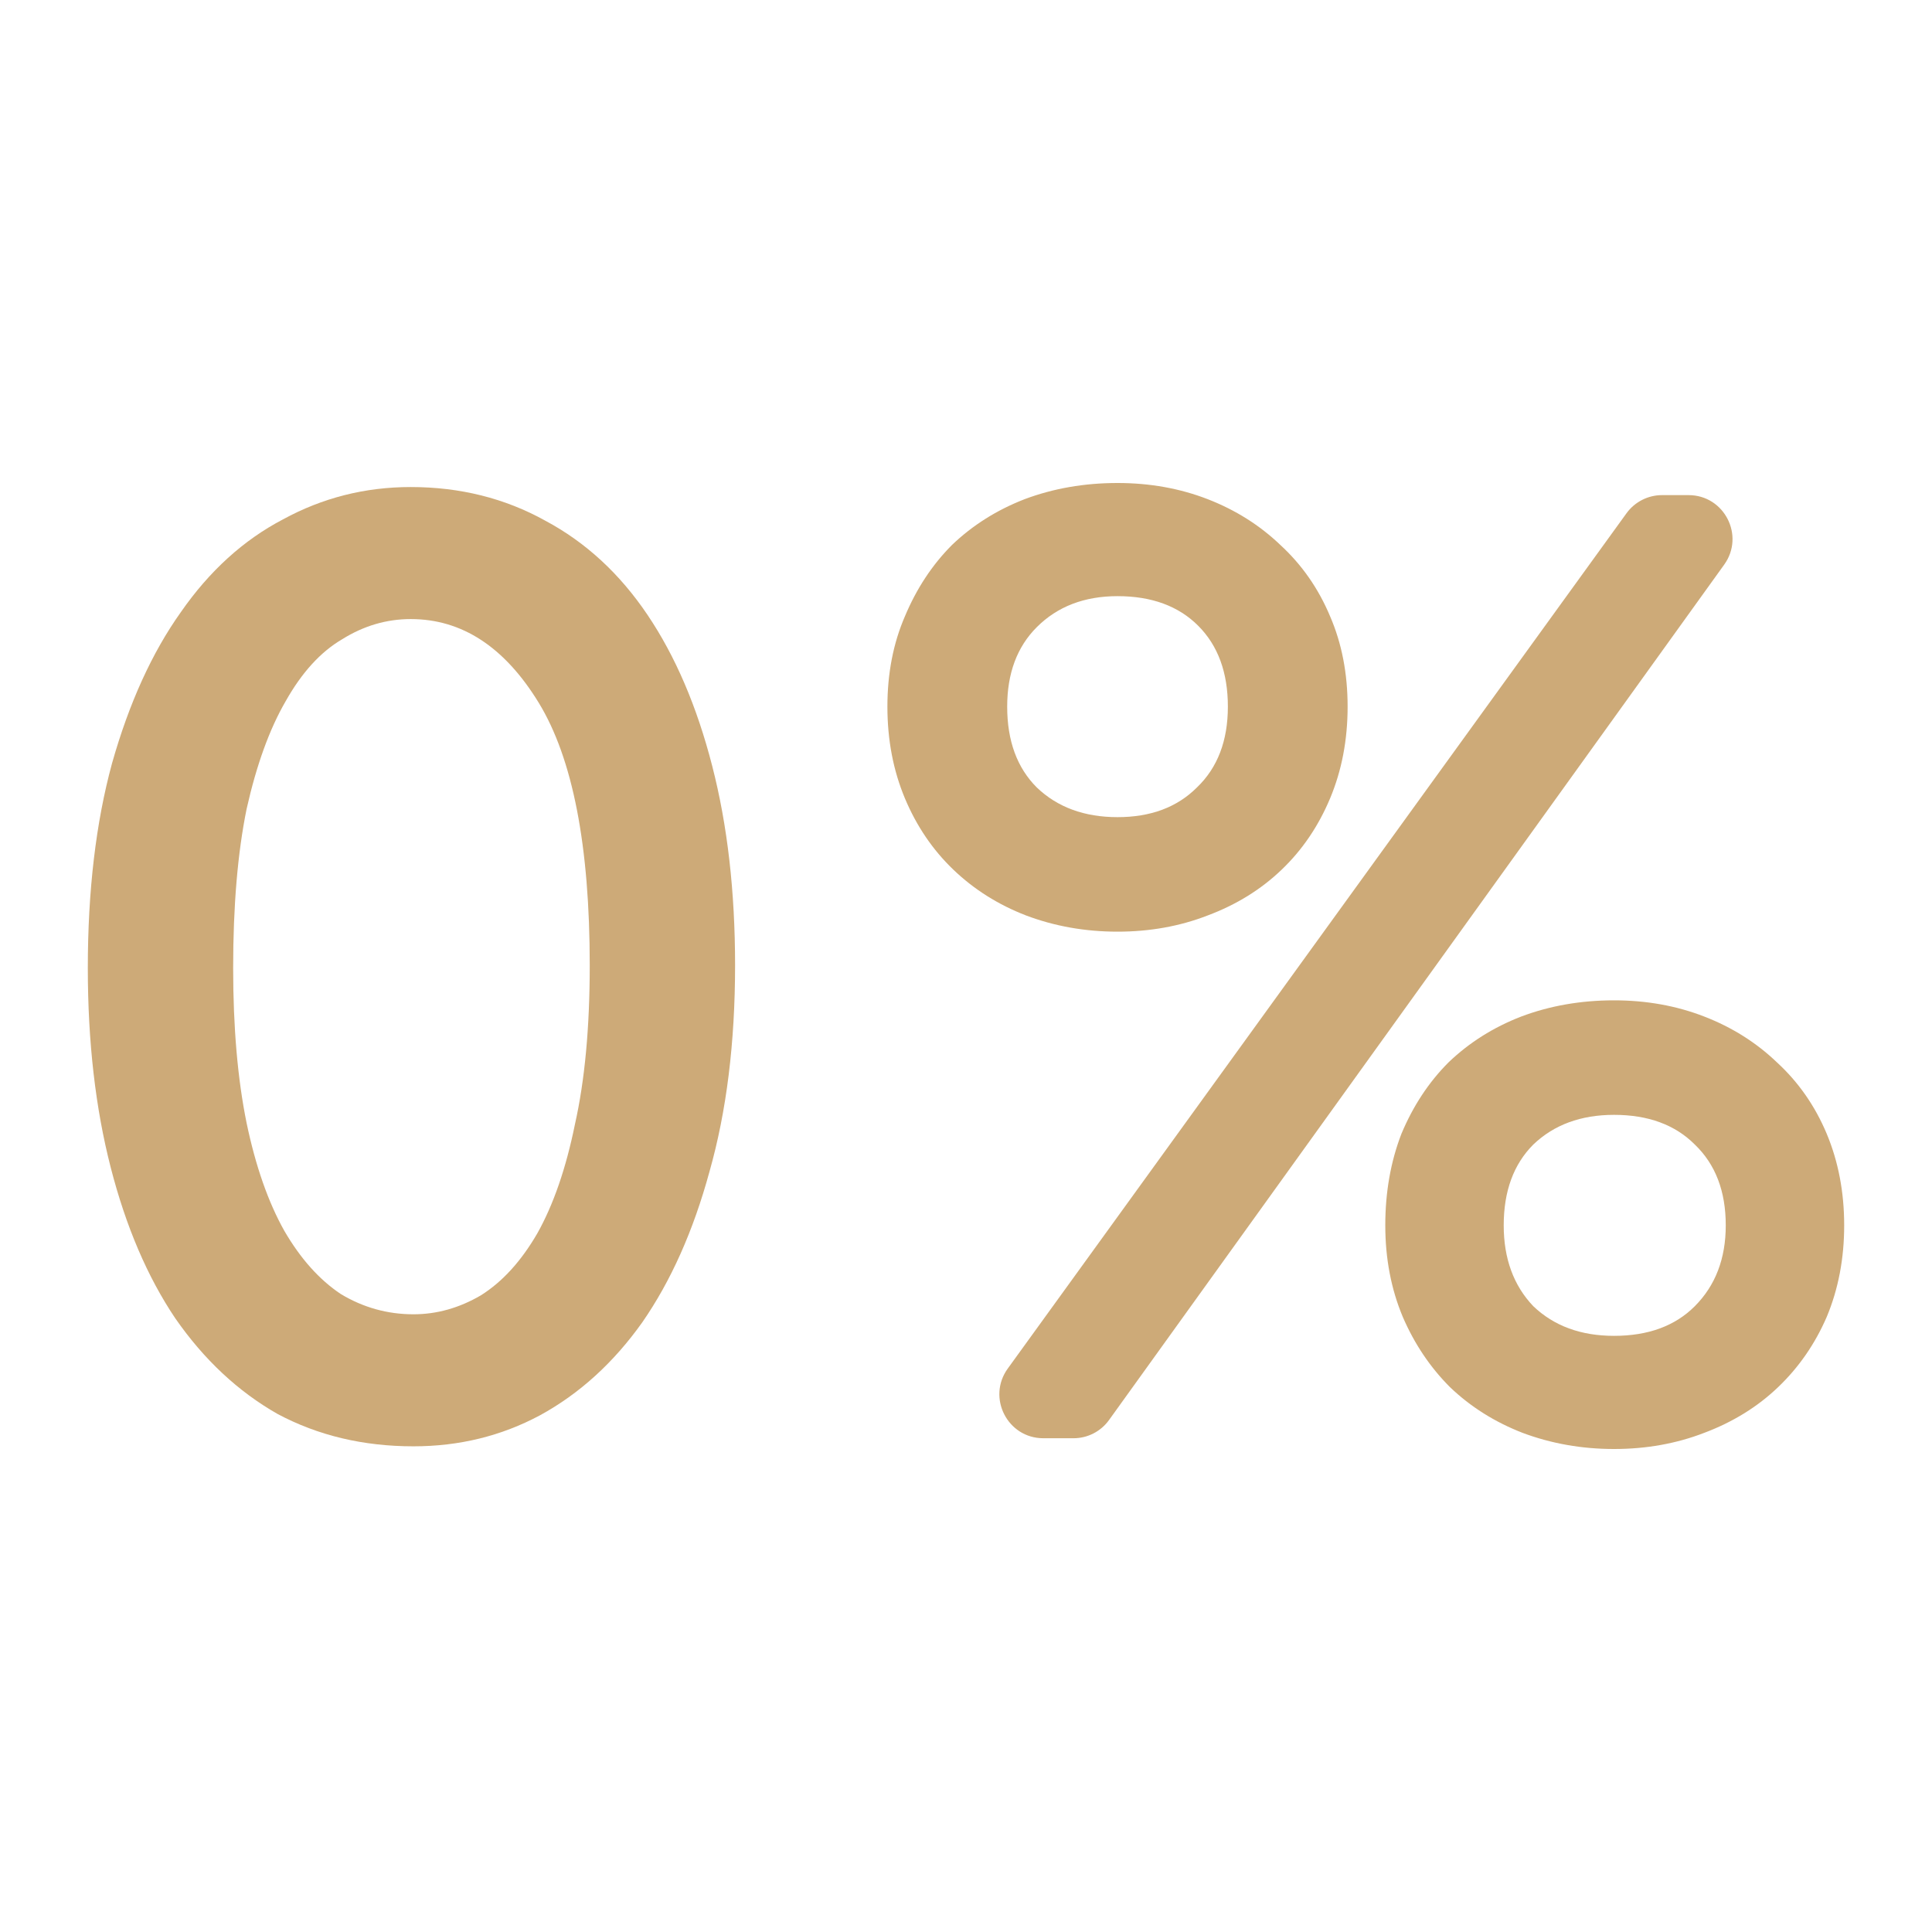 <?xml version="1.0" encoding="UTF-8"?> <svg xmlns="http://www.w3.org/2000/svg" width="44" height="44" viewBox="0 0 44 44" fill="none"><path d="M9.417 32.939C8.272 32.939 7.241 32.693 6.321 32.202C5.422 31.691 4.646 30.965 3.992 30.024C3.359 29.083 2.868 27.937 2.521 26.587C2.174 25.237 2 23.723 2 22.046C2 20.287 2.184 18.732 2.552 17.382C2.94 16.012 3.461 14.866 4.115 13.946C4.768 13.005 5.545 12.299 6.444 11.829C7.343 11.338 8.313 11.092 9.355 11.092C10.479 11.092 11.501 11.348 12.42 11.859C13.339 12.35 14.116 13.066 14.749 14.007C15.383 14.948 15.873 16.093 16.22 17.444C16.568 18.794 16.741 20.307 16.741 21.985C16.741 23.744 16.547 25.309 16.159 26.679C15.791 28.029 15.28 29.175 14.627 30.116C13.973 31.036 13.196 31.742 12.297 32.233C11.419 32.703 10.459 32.939 9.417 32.939ZM9.417 29.932C9.948 29.932 10.459 29.788 10.949 29.502C11.439 29.195 11.868 28.725 12.236 28.091C12.604 27.436 12.89 26.608 13.094 25.605C13.319 24.603 13.431 23.396 13.431 21.985C13.431 19.264 13.043 17.27 12.267 16.001C11.49 14.733 10.52 14.099 9.355 14.099C8.804 14.099 8.283 14.252 7.792 14.559C7.302 14.846 6.873 15.316 6.505 15.971C6.137 16.605 5.841 17.423 5.616 18.425C5.412 19.428 5.31 20.635 5.31 22.046C5.31 23.396 5.412 24.572 5.616 25.575C5.821 26.556 6.107 27.375 6.474 28.029C6.842 28.663 7.271 29.144 7.762 29.471C8.272 29.778 8.824 29.932 9.417 29.932Z" fill="#CDAA78"></path><path d="M25.451 21.218C24.715 21.218 24.02 21.095 23.367 20.849C22.733 20.604 22.182 20.256 21.712 19.806C21.242 19.356 20.874 18.814 20.608 18.18C20.343 17.546 20.21 16.85 20.21 16.093C20.21 15.337 20.343 14.651 20.608 14.038C20.874 13.403 21.232 12.861 21.681 12.411C22.151 11.961 22.703 11.614 23.336 11.368C23.99 11.123 24.695 11 25.451 11C26.186 11 26.871 11.123 27.504 11.368C28.137 11.614 28.689 11.961 29.159 12.411C29.649 12.861 30.027 13.403 30.293 14.038C30.558 14.651 30.691 15.337 30.691 16.093C30.691 16.85 30.558 17.546 30.293 18.18C30.027 18.814 29.66 19.356 29.189 19.806C28.72 20.256 28.158 20.604 27.504 20.849C26.871 21.095 26.186 21.218 25.451 21.218ZM25.451 18.61C26.207 18.61 26.809 18.384 27.259 17.934C27.729 17.484 27.964 16.871 27.964 16.093C27.964 15.316 27.739 14.703 27.289 14.252C26.84 13.802 26.227 13.577 25.451 13.577C24.695 13.577 24.082 13.813 23.612 14.283C23.162 14.733 22.938 15.337 22.938 16.093C22.938 16.871 23.162 17.484 23.612 17.934C24.082 18.384 24.695 18.61 25.451 18.61ZM36.759 33C36.024 33 35.329 32.877 34.675 32.632C34.042 32.386 33.49 32.039 33.02 31.589C32.571 31.139 32.213 30.607 31.948 29.993C31.682 29.359 31.549 28.663 31.549 27.907C31.549 27.15 31.672 26.454 31.917 25.82C32.183 25.186 32.54 24.644 32.99 24.194C33.46 23.744 34.011 23.396 34.645 23.151C35.298 22.905 36.003 22.782 36.759 22.782C37.495 22.782 38.179 22.905 38.813 23.151C39.446 23.396 39.998 23.744 40.468 24.194C40.958 24.644 41.336 25.186 41.602 25.82C41.867 26.454 42 27.15 42 27.907C42 28.663 41.867 29.359 41.602 29.993C41.336 30.607 40.968 31.139 40.498 31.589C40.028 32.039 39.467 32.386 38.813 32.632C38.179 32.877 37.495 33 36.759 33ZM36.759 30.423C37.536 30.423 38.149 30.198 38.598 29.748C39.068 29.277 39.303 28.663 39.303 27.907C39.303 27.129 39.068 26.516 38.598 26.066C38.149 25.616 37.536 25.39 36.759 25.39C36.003 25.39 35.391 25.616 34.92 26.066C34.471 26.516 34.246 27.129 34.246 27.907C34.246 28.663 34.471 29.277 34.92 29.748C35.391 30.198 36.003 30.423 36.759 30.423ZM25.259 32.338C25.072 32.6 24.77 32.755 24.448 32.755H23.761C22.945 32.755 22.473 31.83 22.951 31.168L37.042 11.69C37.23 11.43 37.532 11.276 37.852 11.276H38.456C39.27 11.276 39.743 12.198 39.267 12.86L25.259 32.338Z" fill="#CDAA78"></path></svg> 